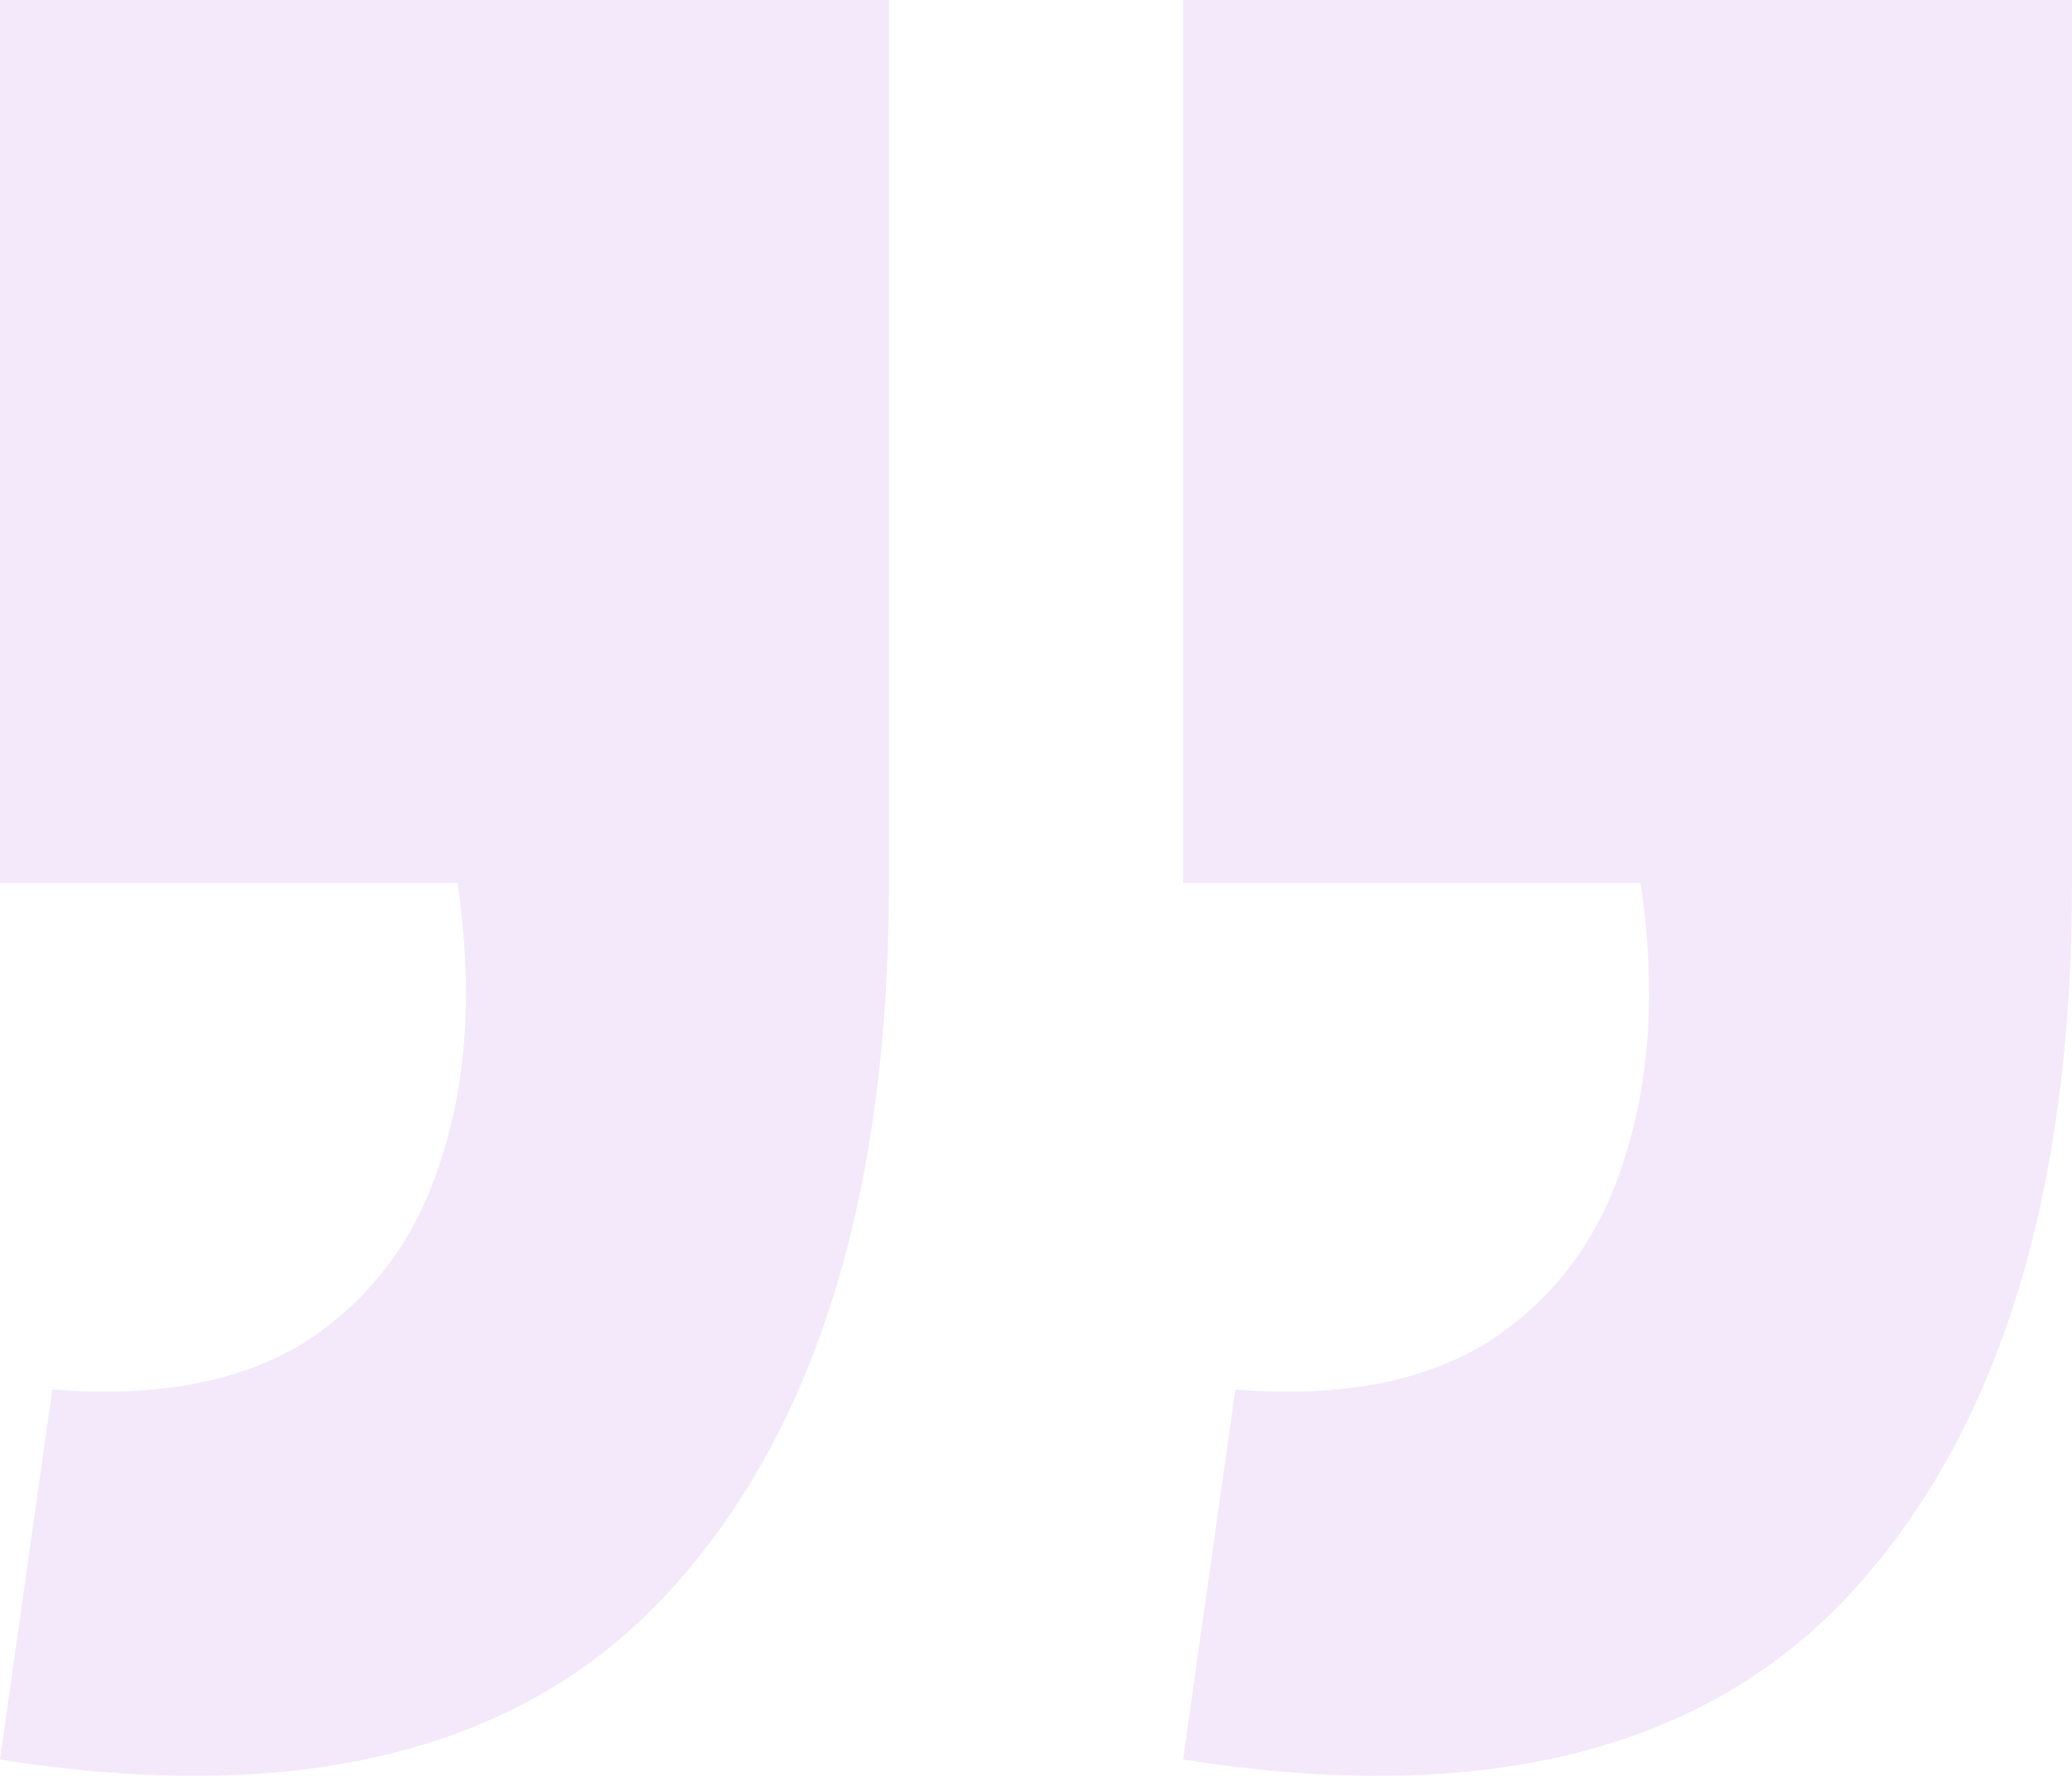 <svg width="42" height="36" viewBox="0 0 42 36" fill="none" xmlns="http://www.w3.org/2000/svg">
<path opacity="0.1" d="M0 35.668L1.06 28.166C3.18 28.341 4.902 28.012 6.227 27.179C7.552 26.302 8.457 25.073 8.943 23.494C9.473 21.87 9.584 20.006 9.274 17.9H0V0H18.019V17.9C18.019 24.218 16.539 29 13.58 32.246C10.621 35.493 6.095 36.633 0 35.668ZM23.981 35.668L25.041 28.166C27.161 28.341 28.883 28.012 30.208 27.179C31.533 26.302 32.438 25.073 32.924 23.494C33.454 21.87 33.565 20.006 33.255 17.9H23.981V0H42V17.9C42 24.218 40.52 29 37.562 32.246C34.602 35.493 30.076 36.633 23.981 35.668Z" fill="#8626D5"/>
</svg>
